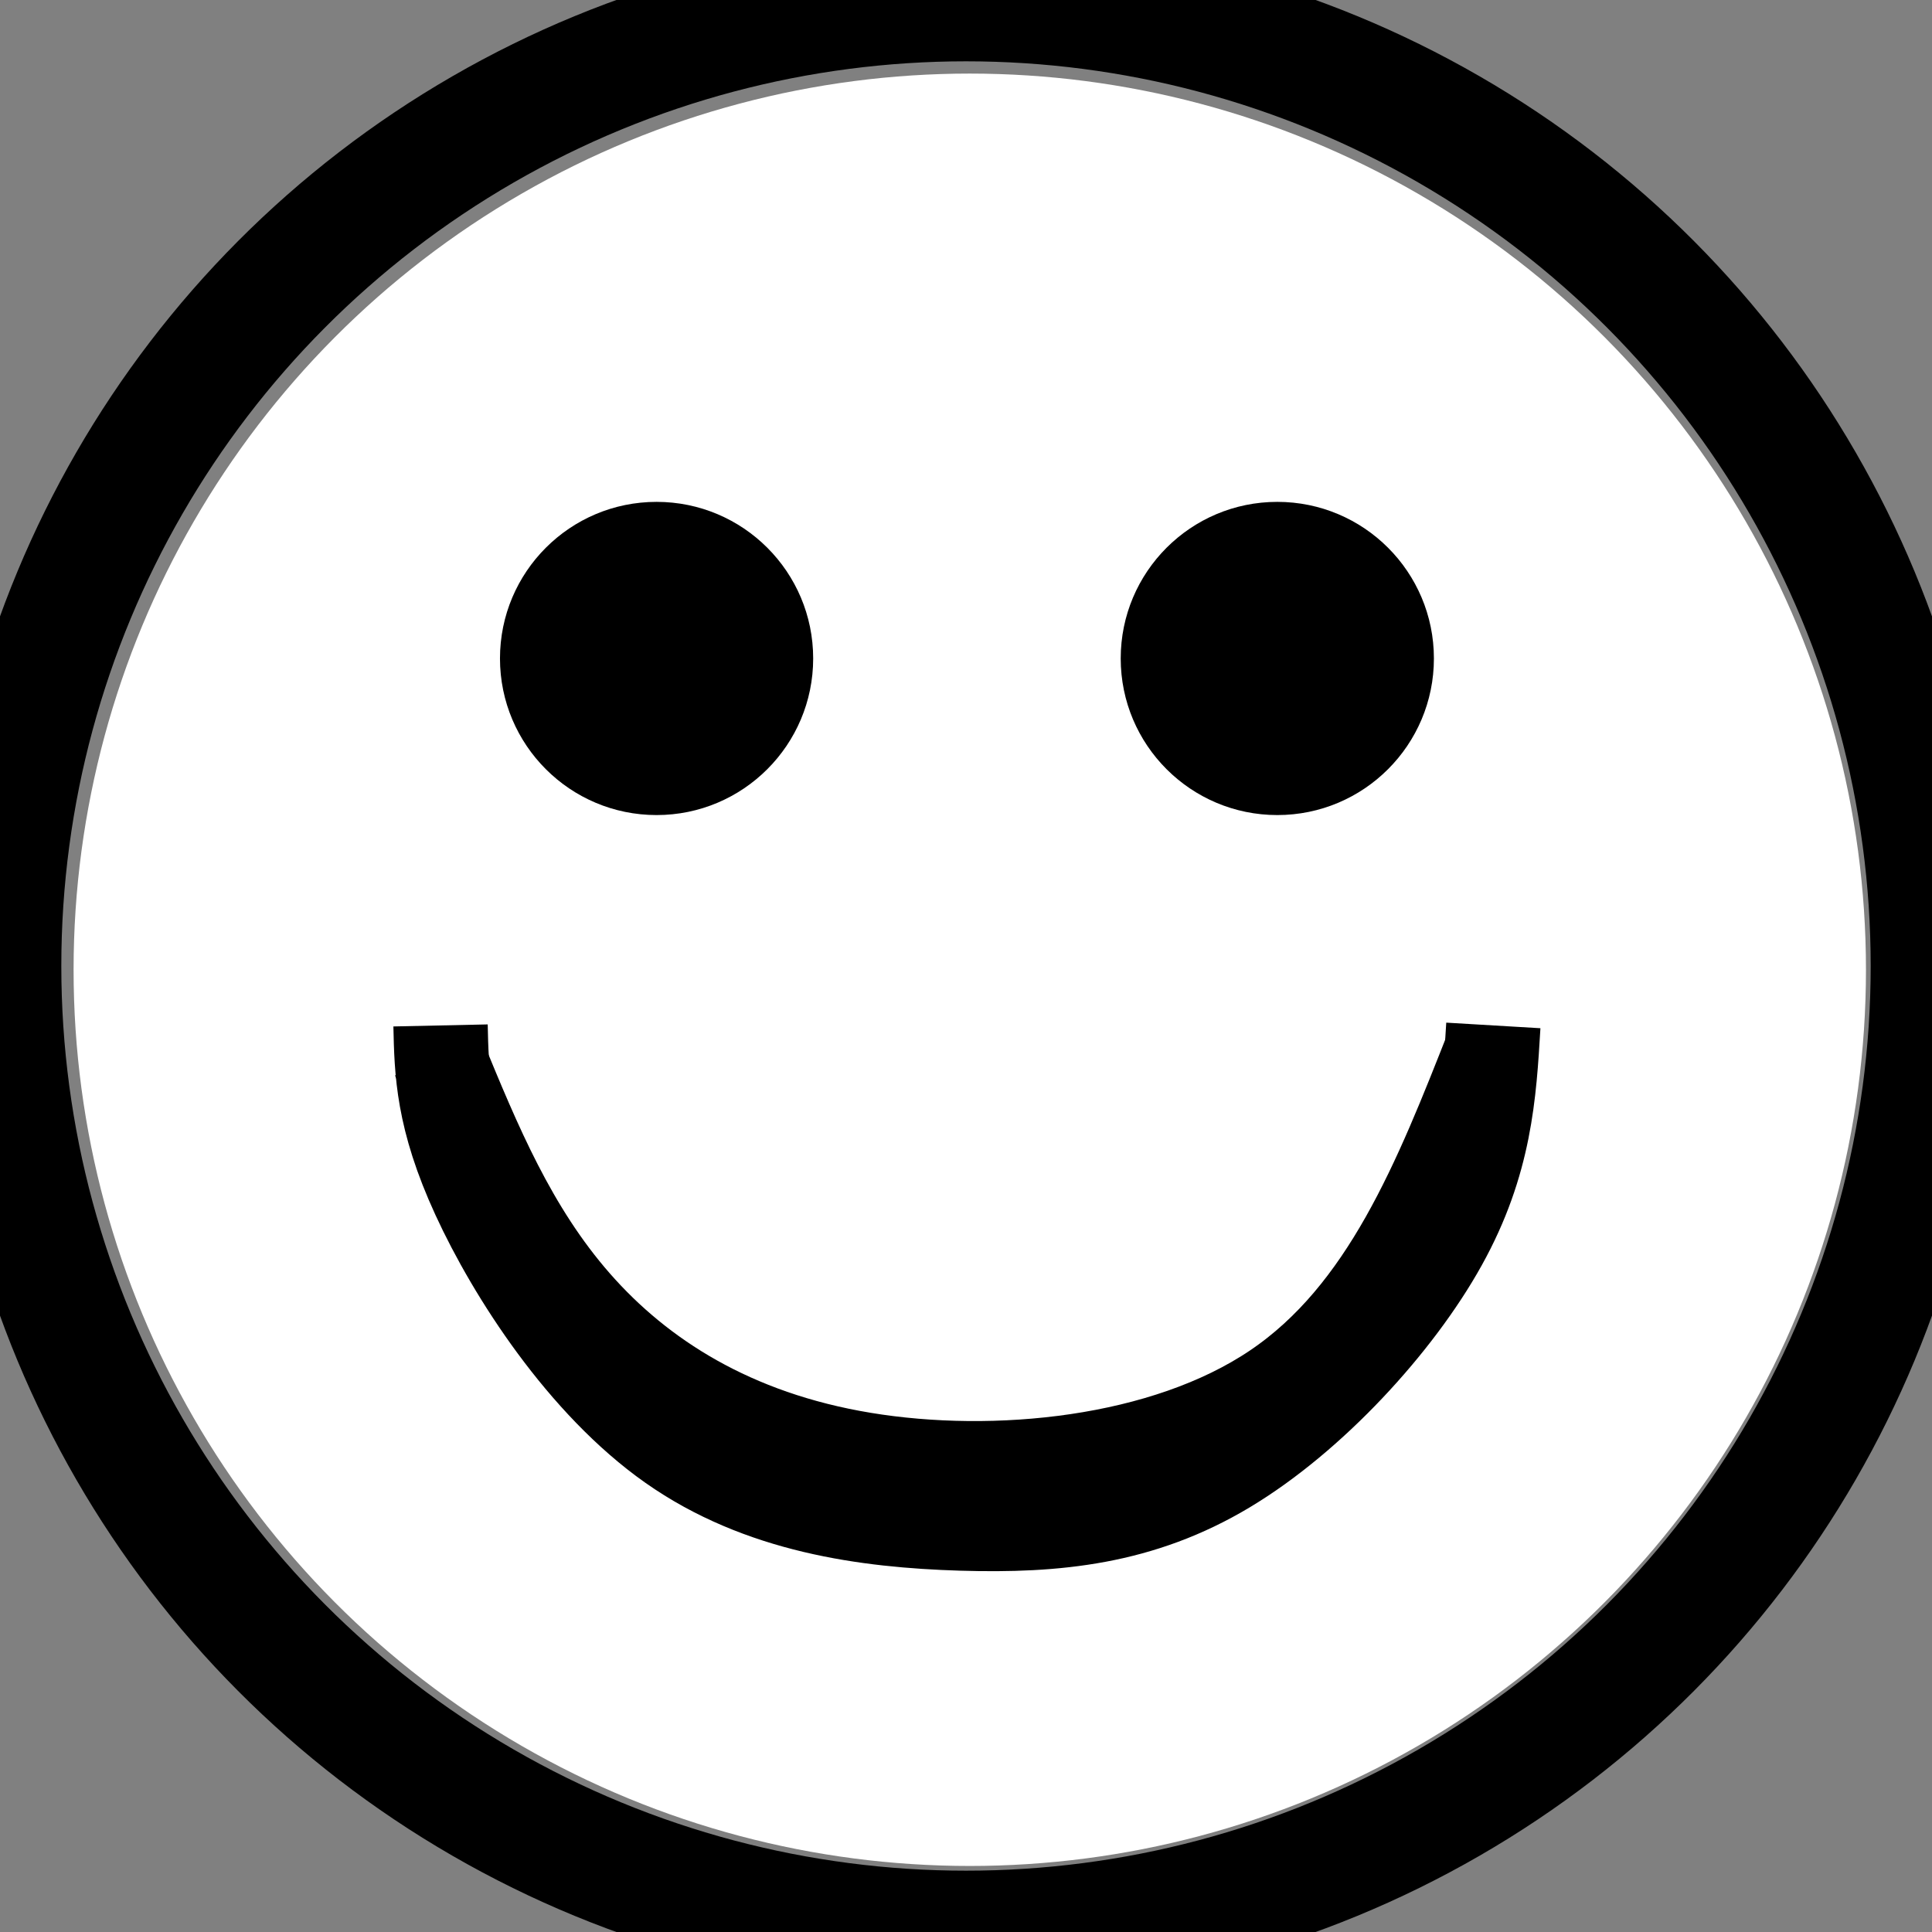 <svg xmlns="http://www.w3.org/2000/svg" xmlns:realworld="http://www.rw-designer.com/export-svg" width="1024" height="1024"><rect width="100%" height="100%" fill="#808080" stroke="none"/><circle cx="514" cy="514" fill="#fff" r="475"/><circle cx="512" cy="512" realworld:stroke-pos="-1" stroke="#000" stroke-linejoin="round" stroke-width="65" fill="none" r="512"/><circle cx="348" cy="349" r="83"/><circle cx="677" cy="349" r="83"/><path d="M233.5 543.5c.526 24.403 1.051 48.805 20 90s56.32 99.182 103 132 102.667 40.467 153 42c50.333 1.533 95.013-3.049 140-30 44.987-26.951 90.282-76.272 114-119 23.718-42.728 25.859-78.864 28-115" fill="none" stroke="#000" stroke-linejoin="round" stroke-width="50"/><path d="M232.5 560.5c18.958 46.071 37.917 92.143 72 131s83.292 70.5 153 82 159.917 2.857 219-37 87.042-110.929 115-182" fill="none" stroke="#000" stroke-linejoin="round" stroke-width="50"/></svg>